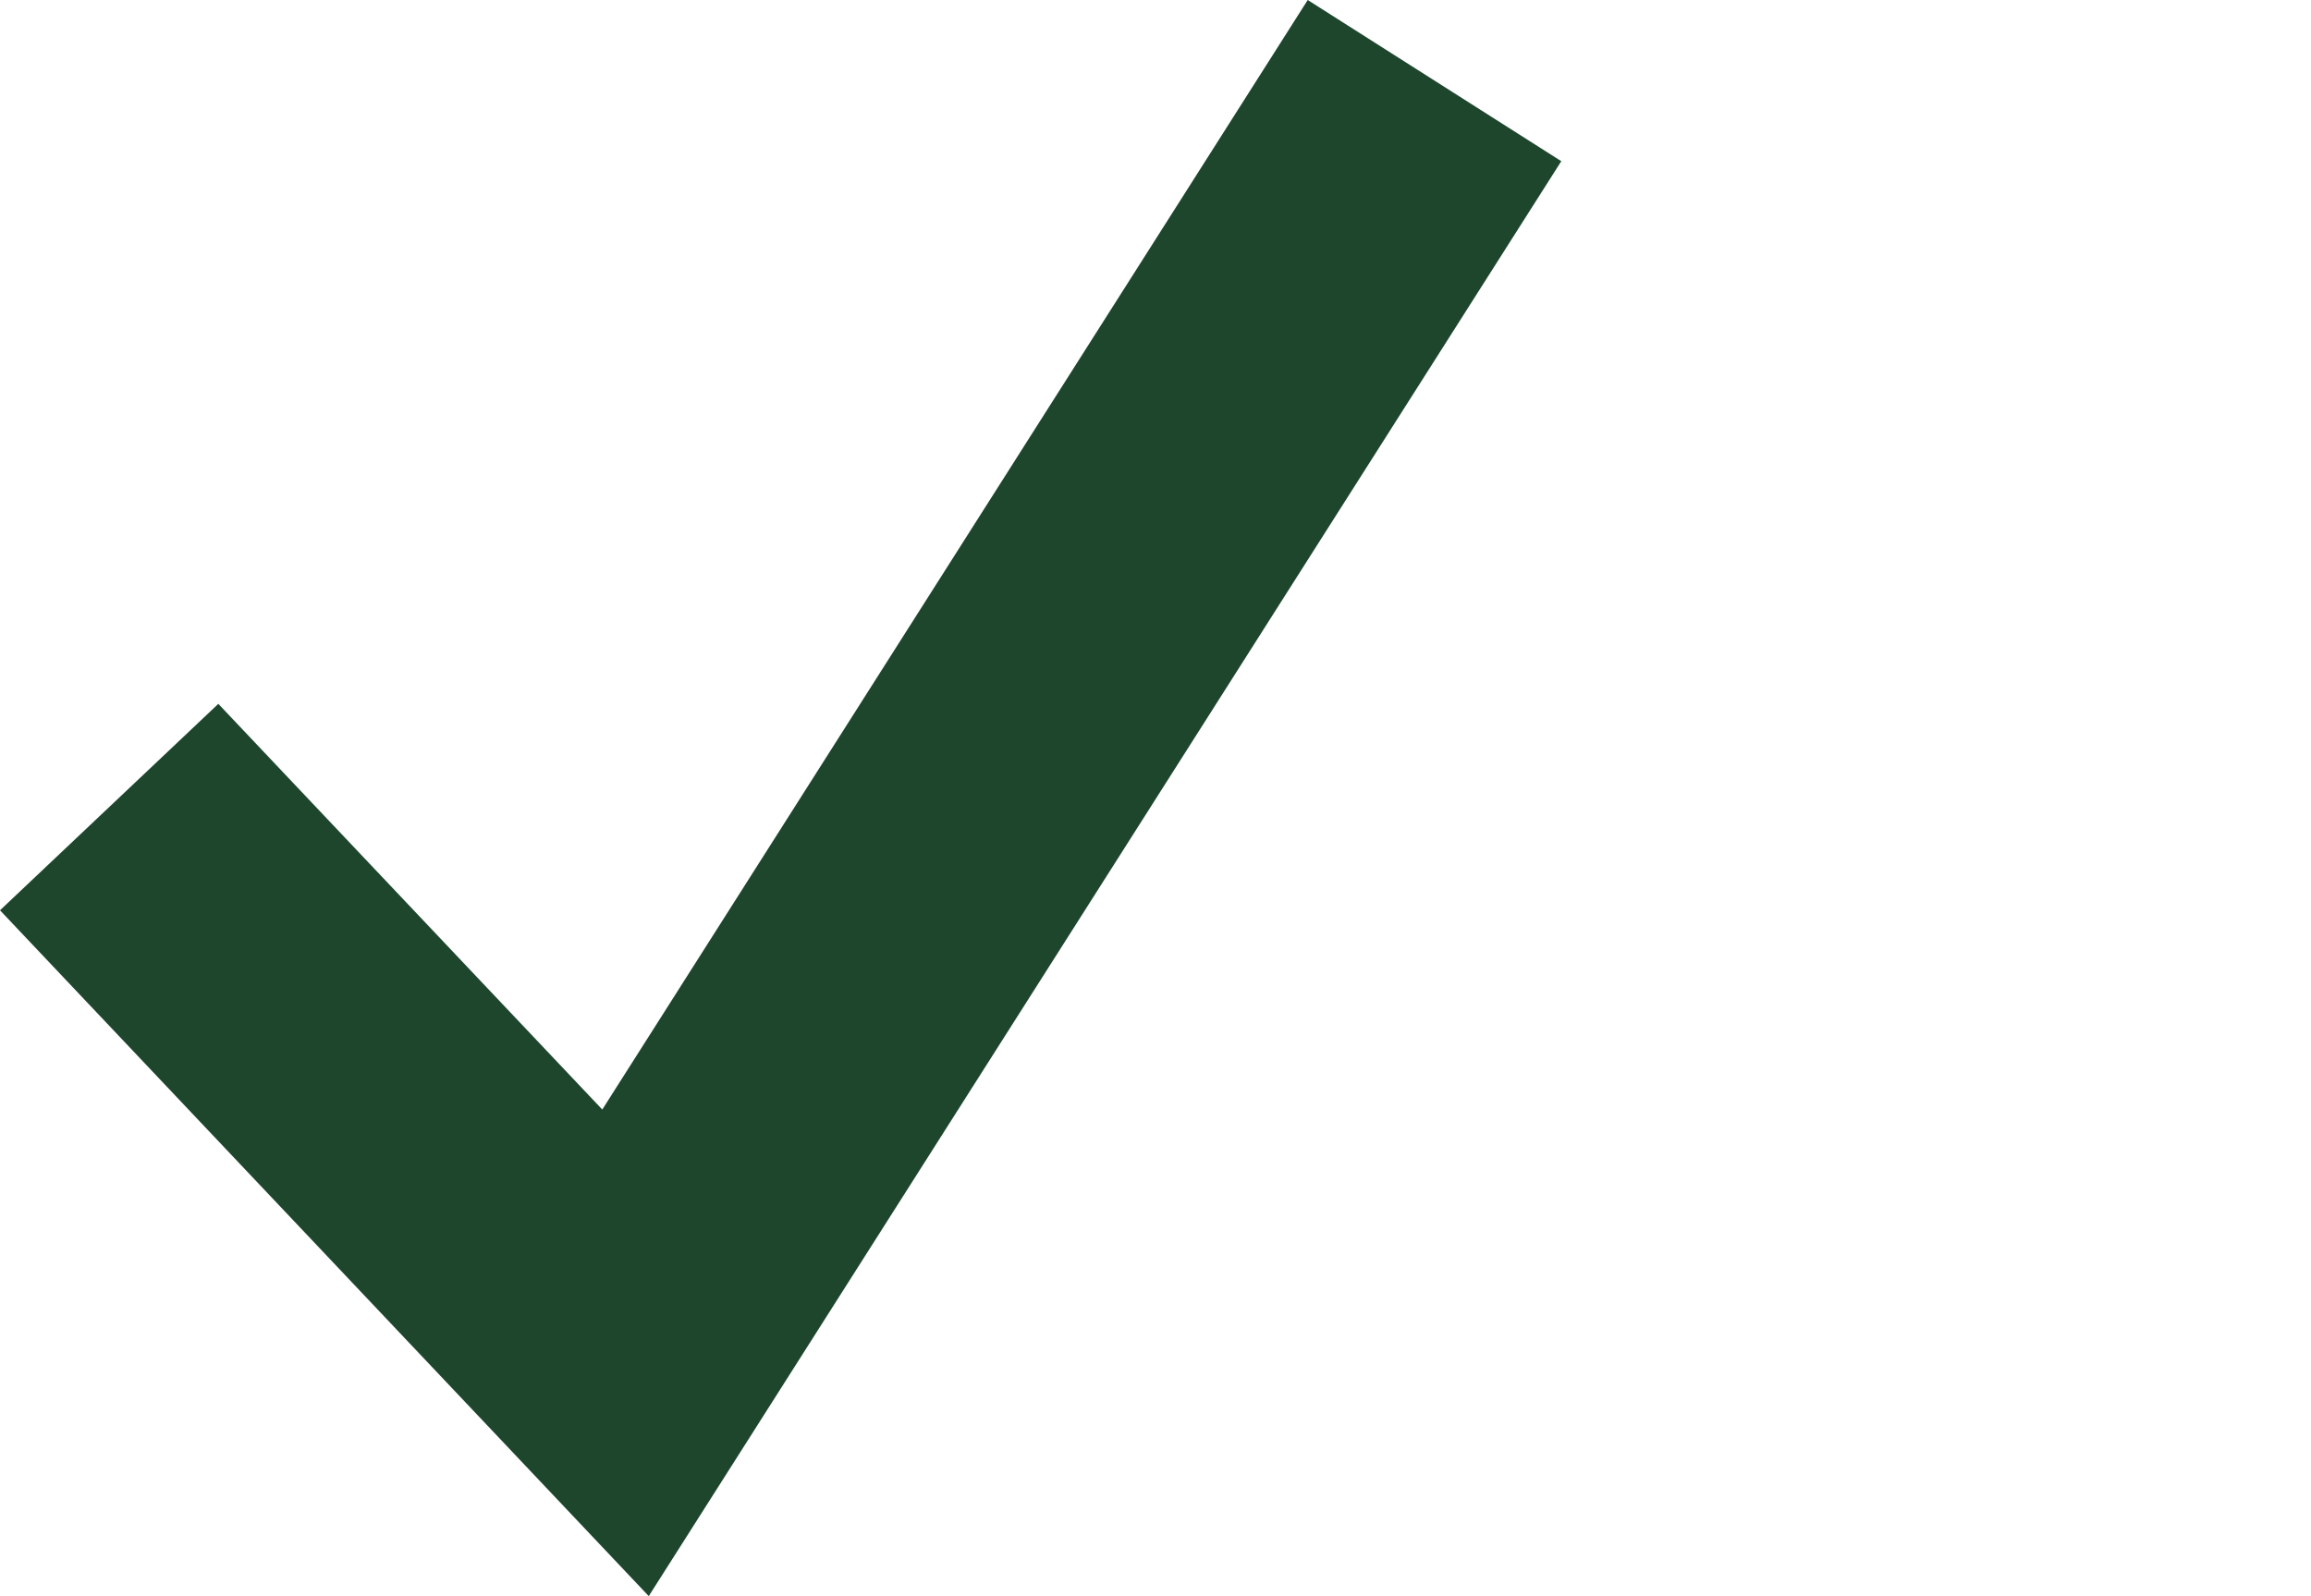 <?xml version="1.0" encoding="utf-8"?>
<!-- Generator: Adobe Illustrator 27.8.0, SVG Export Plug-In . SVG Version: 6.00 Build 0)  -->
<svg version="1.1" xmlns="http://www.w3.org/2000/svg" xmlns:xlink="http://www.w3.org/1999/xlink" x="0px" y="0px"
	 width="11.538px" height="7.972px" viewBox="0 0 11.538 7.972" enable-background="new 0 0 11.538 7.972"
	 xml:space="preserve">
<g id="Laag_1">
	<g>
		<g>
			<polygon fill="#1E462D" points="3.239,7.971 -0,4.546 1.09,3.515 3.007,5.541 6.529,0 
				7.795,0.805 			"/>
		</g>
	</g>
</g>
<g id="Overlay">
</g>
<g id="Opmaak">
</g>
</svg>
